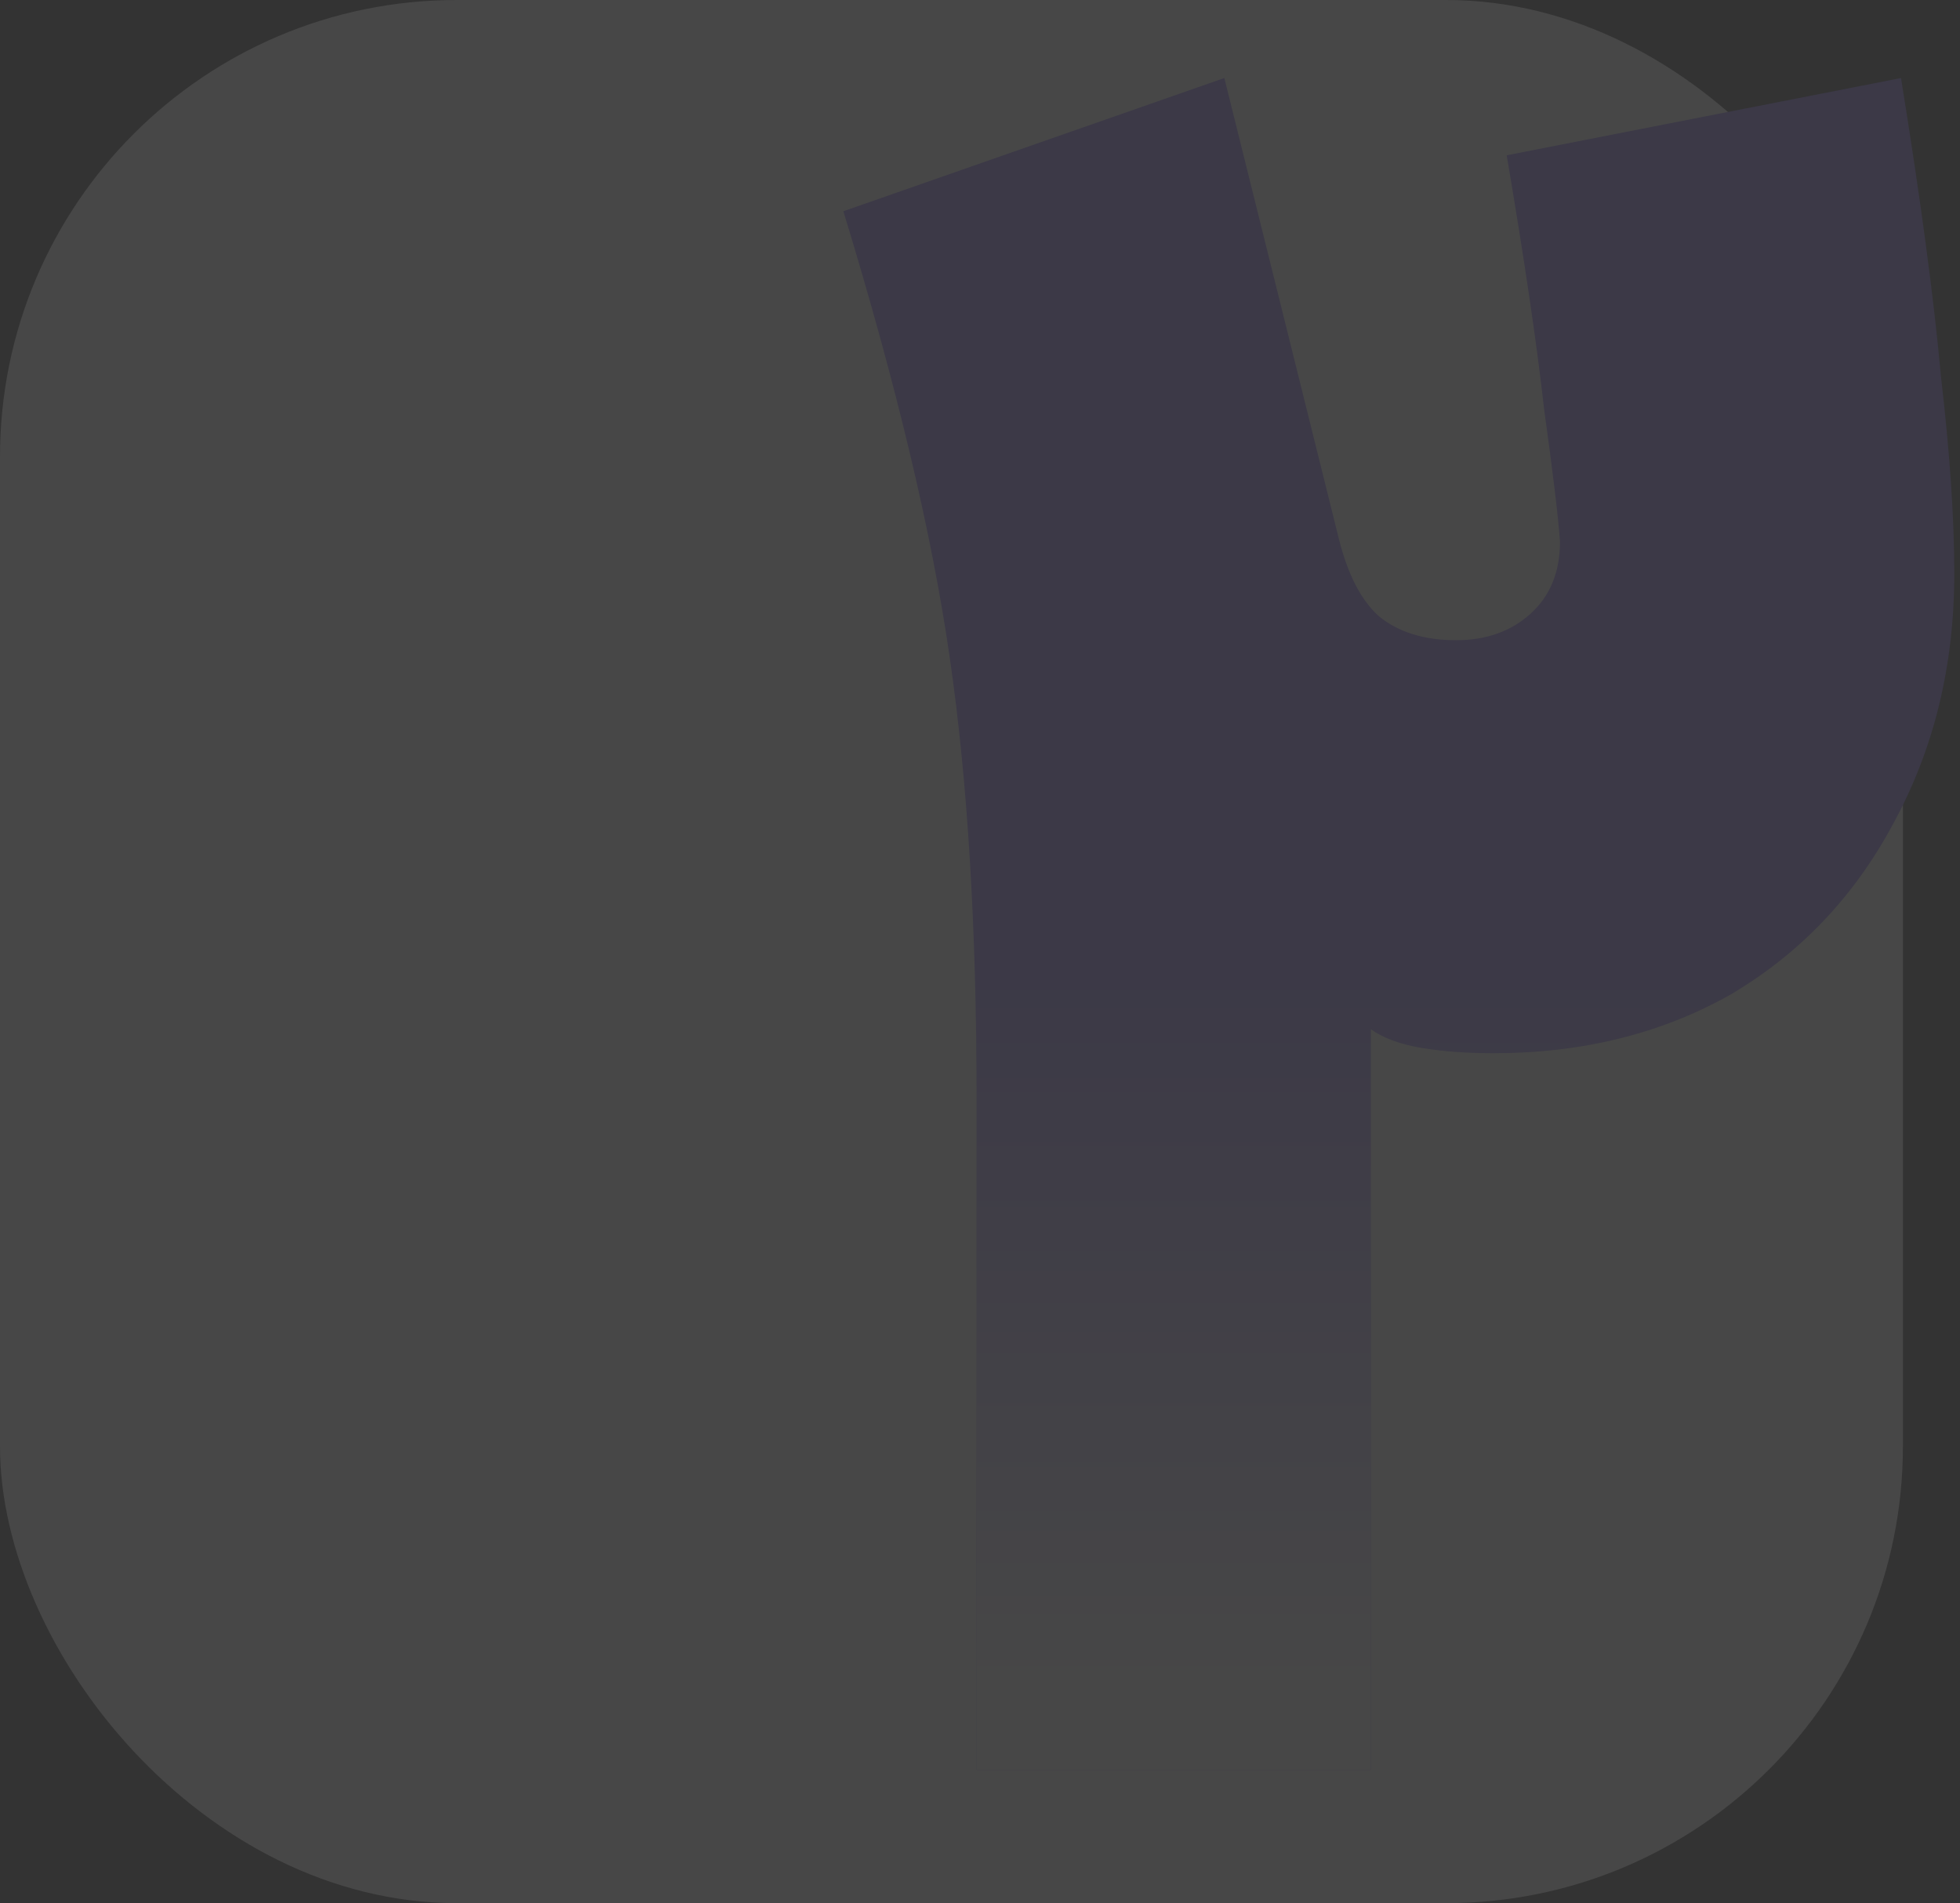 <svg width="103" height="100" viewBox="0 0 103 100" fill="none" xmlns="http://www.w3.org/2000/svg">
<rect x="0" y="0" width="103" height="100" fill="#333333" stroke="none"/>
<g opacity="0.1">
<rect width="100" height="100" rx="24" fill="white"/>
<g style="mix-blend-mode:luminosity">
<path d="M78.48 55.34C77.08 55.34 75.82 55.247 74.7 55.06C73.58 54.873 72.693 54.547 72.04 54.08C72.04 54.827 72.04 55.433 72.04 55.9C72.04 56.273 72.04 56.787 72.04 57.44V93H51.32V57.72C51.32 48.76 50.853 41.06 49.92 34.62C48.987 28.087 47.12 20.247 44.32 11.1L64.34 4.1L70.36 28.32C70.827 30.187 71.527 31.54 72.46 32.38C73.487 33.22 74.84 33.64 76.52 33.64C78.107 33.64 79.413 33.173 80.44 32.24C81.467 31.307 81.98 30.047 81.98 28.46C81.887 27.153 81.607 24.82 81.14 21.46C80.767 18.1 80.113 13.667 79.18 8.16L99.9 4.1C100.927 10.447 101.627 15.673 102 19.78C102.467 23.793 102.7 27.247 102.7 30.14C102.7 34.993 101.627 39.38 99.48 43.3C97.427 47.127 94.58 50.113 90.94 52.26C87.3 54.313 83.147 55.34 78.48 55.34Z" fill="#8A6DFF"/>
<path d="M78.48 55.34C77.08 55.34 75.82 55.247 74.7 55.06C73.58 54.873 72.693 54.547 72.04 54.08C72.04 54.827 72.04 55.433 72.04 55.9C72.04 56.273 72.04 56.787 72.04 57.44V93H51.32V57.72C51.32 48.76 50.853 41.06 49.92 34.62C48.987 28.087 47.12 20.247 44.32 11.1L64.34 4.1L70.36 28.32C70.827 30.187 71.527 31.54 72.46 32.38C73.487 33.22 74.84 33.64 76.52 33.64C78.107 33.64 79.413 33.173 80.44 32.24C81.467 31.307 81.98 30.047 81.98 28.46C81.887 27.153 81.607 24.82 81.14 21.46C80.767 18.1 80.113 13.667 79.18 8.16L99.9 4.1C100.927 10.447 101.627 15.673 102 19.78C102.467 23.793 102.7 27.247 102.7 30.14C102.7 34.993 101.627 39.38 99.48 43.3C97.427 47.127 94.58 50.113 90.94 52.26C87.3 54.313 83.147 55.34 78.48 55.34Z" fill="url(#paint0_linear_2814_8763)"/>
</g>
</g>
<defs>
<linearGradient id="paint0_linear_2814_8763" x1="74.5" y1="33" x2="74.5" y2="89" gradientUnits="userSpaceOnUse">
<stop offset="0.3" stop-color="white" stop-opacity="0"/>
<stop offset="1" stop-color="white"/>
</linearGradient>
</defs>
</svg>
